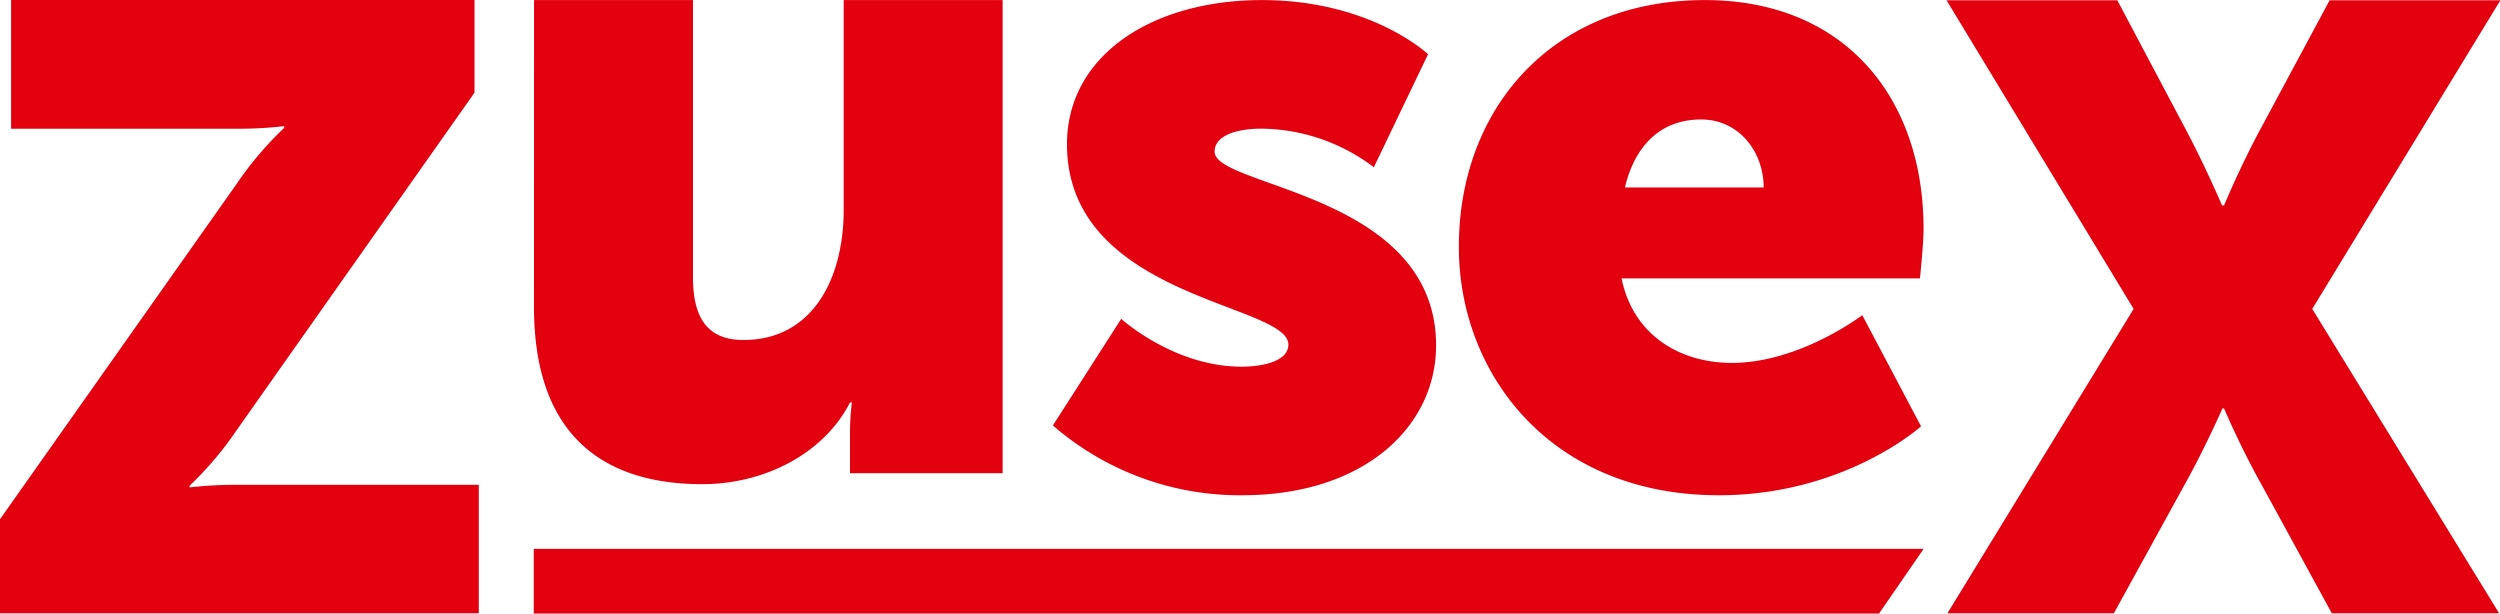 <svg id="Layer_1" data-name="Layer 1" xmlns="http://www.w3.org/2000/svg" viewBox="0 0 340.23 83.5"><defs><style>.cls-1{fill:#e3000f}</style></defs><path class="cls-1" d="M8.32 84.2l32.23-45.67A46.22 46.22 0 0147 30.94v-.23a55.11 55.11 0 01-6.42.35H9.83V13.54H72.9v12.61l-32.35 45.9a46.22 46.22 0 01-6.42 7.59v.23a54.89 54.89 0 016.42-.35h32.93V97H8.32zM81 13.55h21.63v37.76c0 6 2.38 8.5 6.88 8.5 9.25 0 13.63-8.13 13.63-17.76v-28.5h21.63v64.39H124v-5.63a33.89 33.89 0 01.25-4H124c-3.5 6.87-11.5 11.12-20.13 11.12-12.75 0-22.88-6-22.88-24.13zm79.91 43.38s7.13 6.51 16.38 6.51c3.25 0 6.37-.88 6.37-3 0-5.63-30.13-6.26-30.13-27.27 0-12.12 11.63-19.62 26.51-19.62s22.63 7.37 22.63 7.37l-7.38 15.38A25.71 25.71 0 00180 31.05c-3.25 0-6.38.87-6.38 3.13 0 4.87 30.14 5.62 30.14 26.38 0 11-9.76 20.38-26.38 20.38a38.8 38.8 0 01-25.77-9.5zm79.43-43.38c19 0 29.76 13.25 29.76 31.13 0 2.12-.49 6.75-.49 6.75H229c1.62 7.88 8.13 11.5 15 11.5 9.25 0 17.76-6.5 17.76-6.5l8 15.13s-10.38 9.38-27.51 9.38c-23 0-35.39-16.63-35.39-33.76-.03-18.88 12.73-33.63 33.48-33.63zm8 25.5c0-4.87-3.38-9.25-8.5-9.25-6.26 0-9.26 4.5-10.38 9.25zm50.35 16.53l-25.46-42h23.24l9.1 17.17c2.81 5.25 5.15 10.74 5.15 10.74h.28s2.22-5.37 5.14-10.74l9.22-17.17h23.24l-25.6 42L348.43 97h-22.77l-9.57-17.52c-2.92-5.21-5.09-10.35-5.09-10.35h-.23s-2.23 5.14-5.15 10.39L296 97h-22.65z" transform="translate(-8.32 -13.54)"/><path class="cls-1" d="M255.72 83.5H72.64v-8.8h189.15l-6.07 8.8z"/></svg>